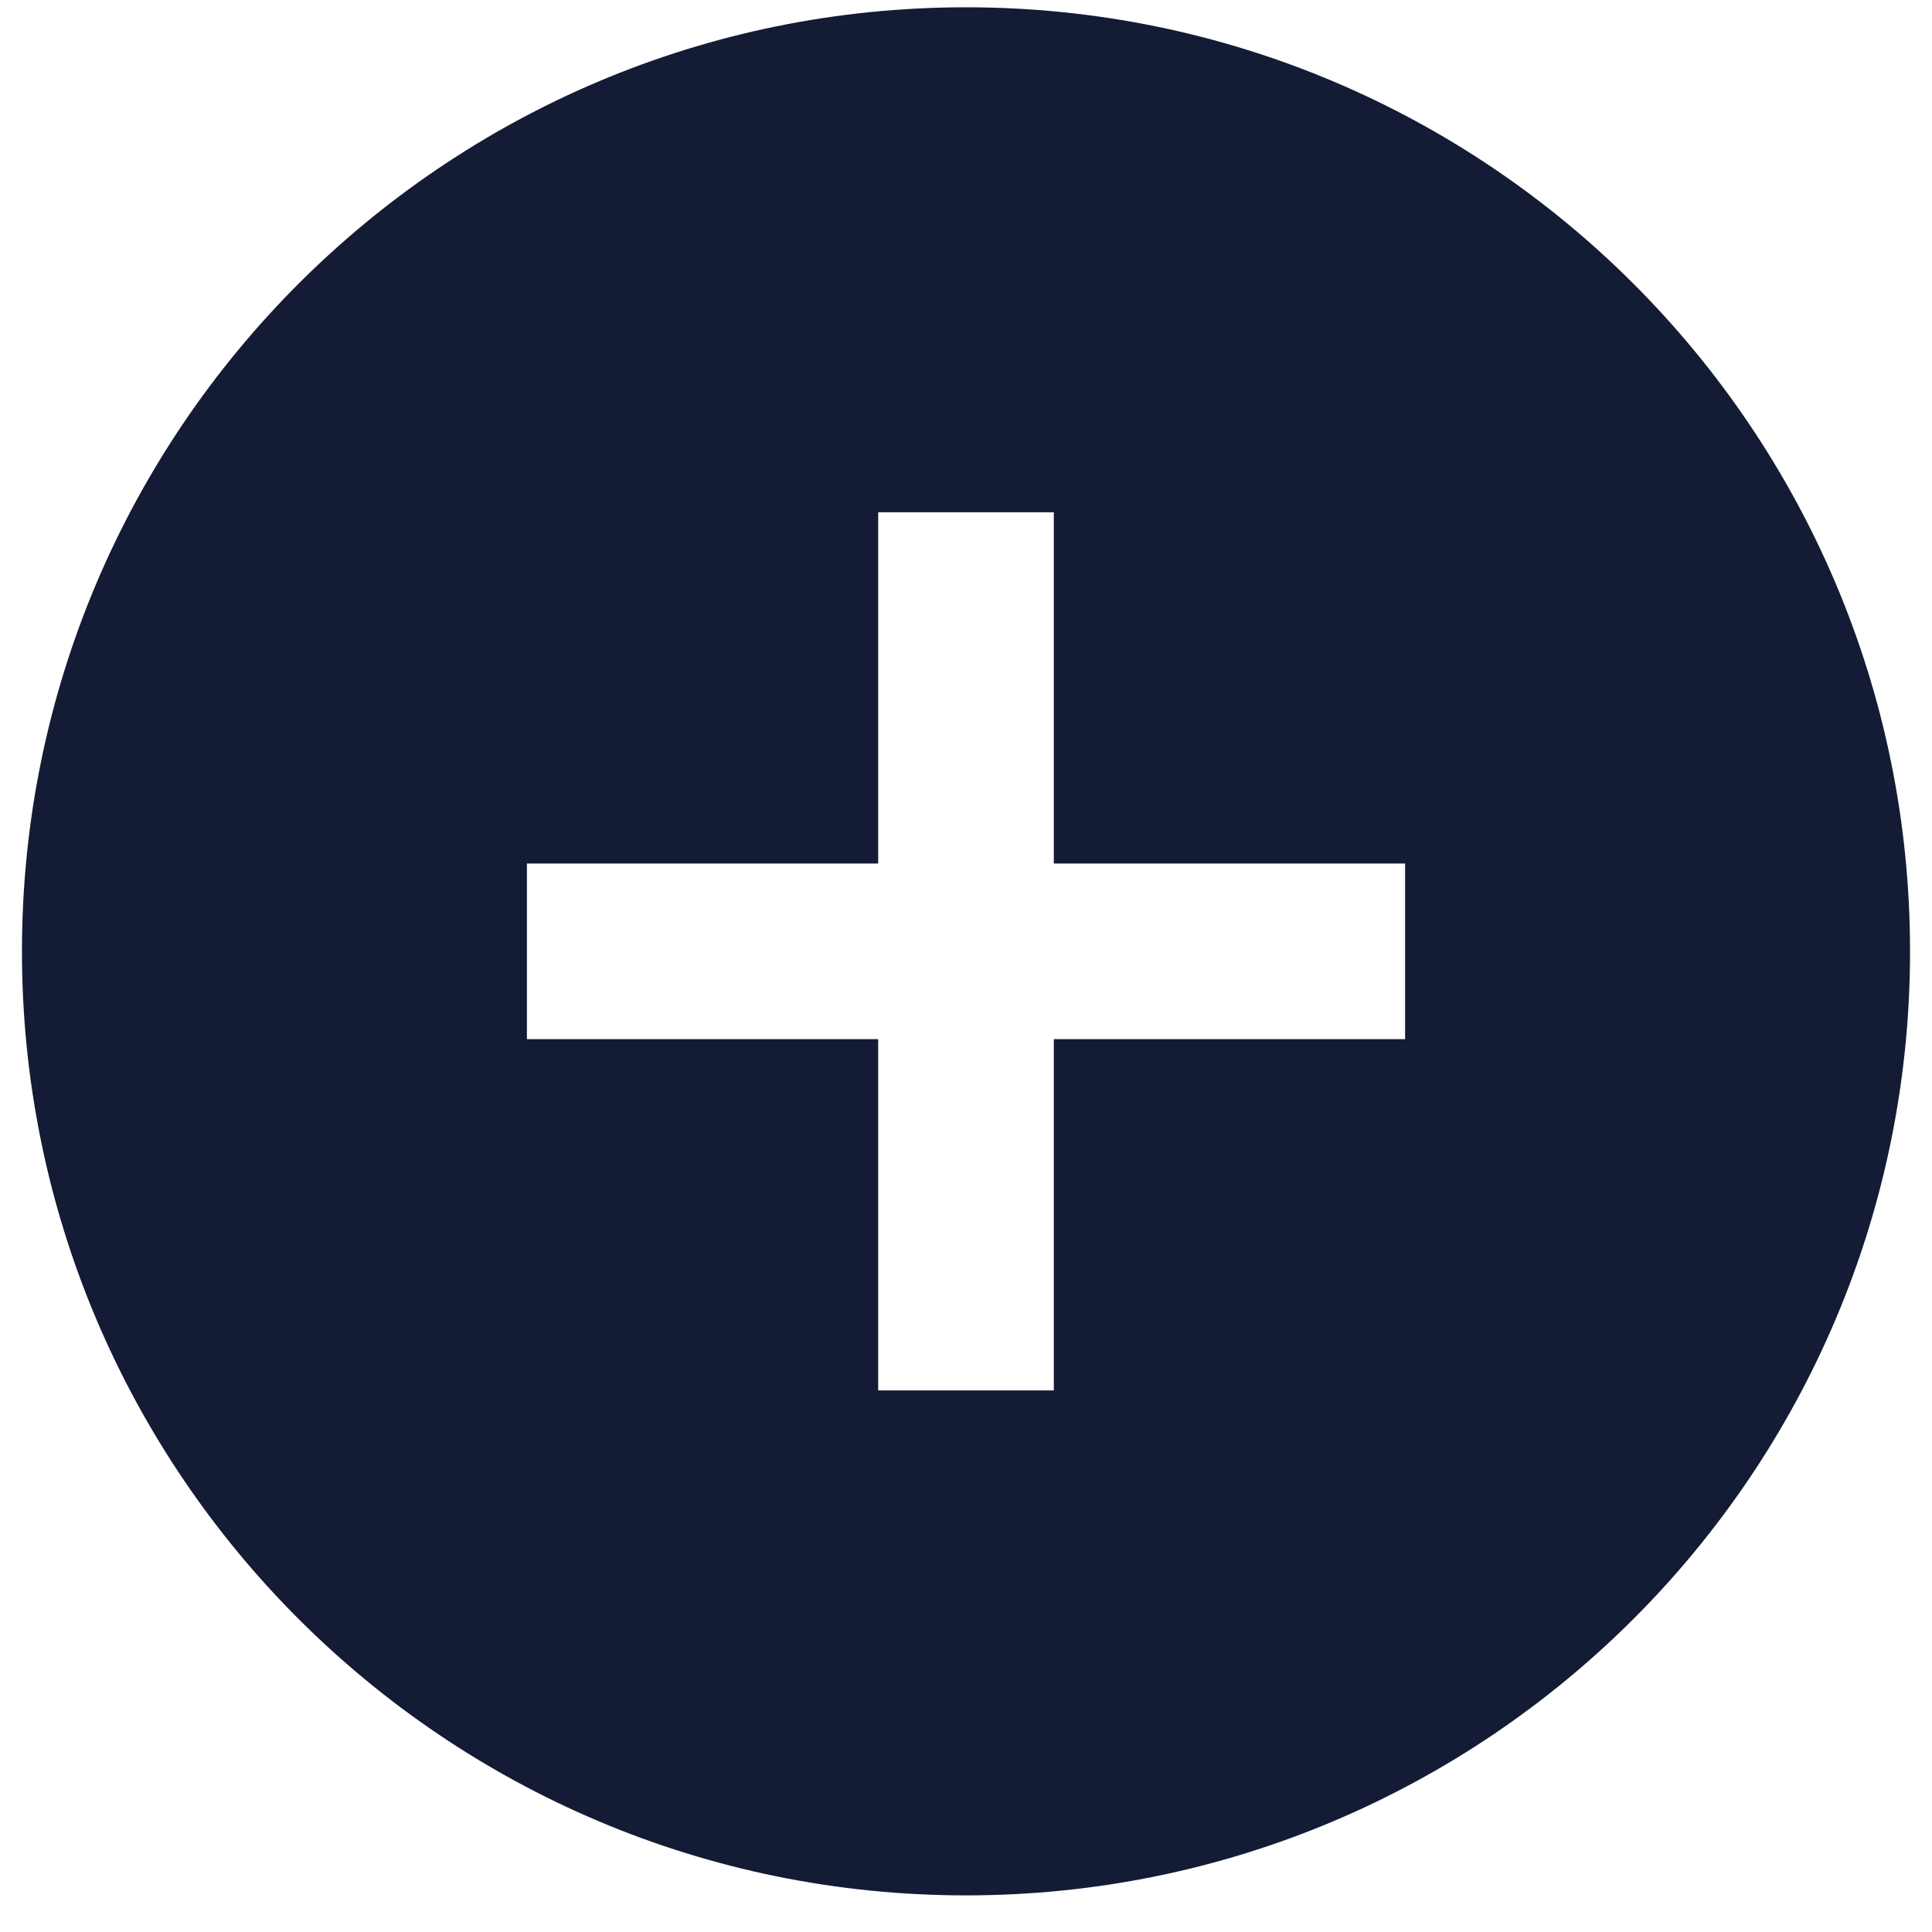 <svg width="22" height="22" viewBox="0 0 22 22" fill="none" xmlns="http://www.w3.org/2000/svg">
<path d="M11 0.083C16.937 0.083 21.75 4.896 21.75 10.833C21.75 16.77 16.937 21.583 11 21.583C5.063 21.583 0.25 16.77 0.25 10.833C0.25 4.896 5.063 0.083 11 0.083ZM10 5.833V9.833H6V11.833H10V15.833H12V11.833H16V9.833H12V5.833H10Z" fill="#141B34"/>
</svg>
